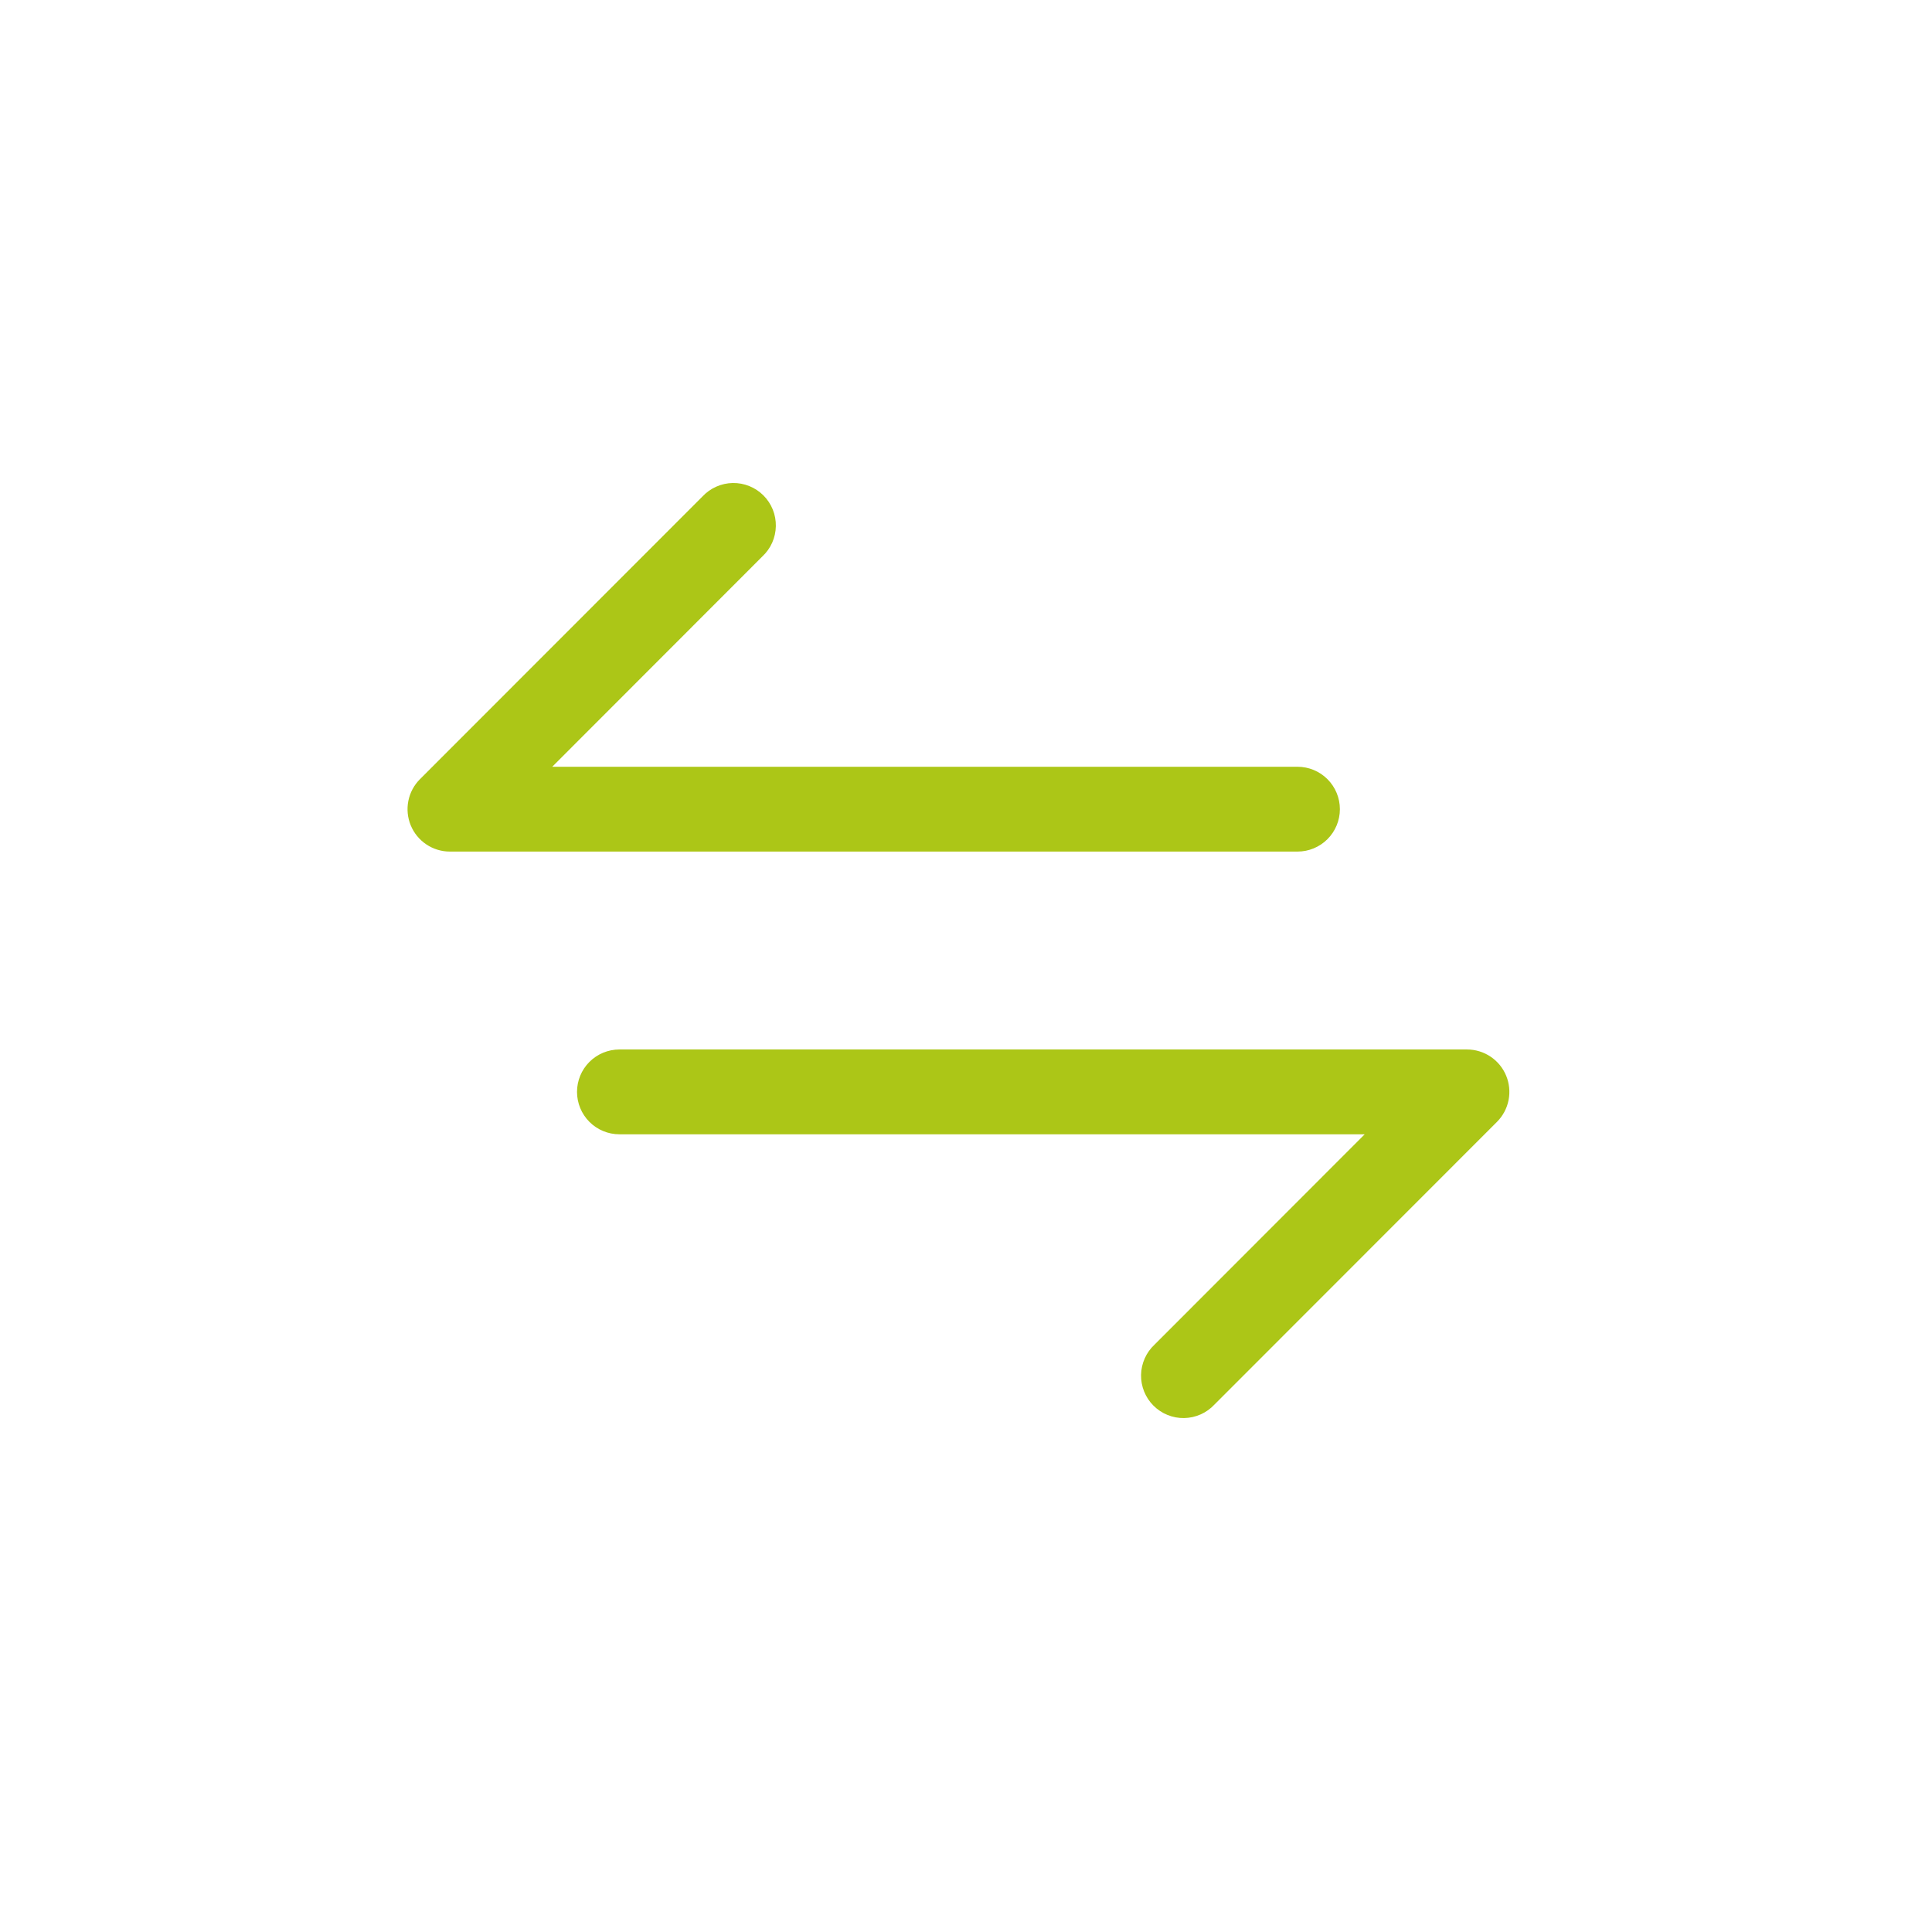 <svg xmlns="http://www.w3.org/2000/svg" width="128" height="128" viewBox="0 0 128 128" fill="none"><path d="M99.179 74.326L80.46 93.056C80.203 93.332 79.893 93.554 79.548 93.707C79.204 93.861 78.832 93.943 78.455 93.95C78.078 93.957 77.703 93.887 77.354 93.746C77.004 93.605 76.686 93.394 76.42 93.127C76.153 92.861 75.943 92.543 75.802 92.193C75.661 91.843 75.591 91.469 75.598 91.091C75.605 90.714 75.687 90.342 75.841 89.997C75.994 89.653 76.215 89.343 76.491 89.085L90.415 75.15H41.037C40.292 75.15 39.578 74.854 39.051 74.327C38.525 73.8 38.229 73.085 38.229 72.34C38.229 71.595 38.525 70.881 39.051 70.354C39.578 69.827 40.292 69.531 41.037 69.531H97.195C97.75 69.531 98.292 69.696 98.753 70.005C99.215 70.314 99.574 70.752 99.786 71.266C99.999 71.779 100.054 72.343 99.946 72.888C99.838 73.433 99.571 73.933 99.179 74.326ZM88.771 53.61C88.771 52.865 88.475 52.15 87.948 51.623C87.422 51.096 86.708 50.8 85.963 50.8H36.586L50.509 36.865C50.785 36.608 51.006 36.298 51.16 35.953C51.313 35.608 51.395 35.236 51.402 34.859C51.409 34.482 51.339 34.107 51.198 33.757C51.057 33.407 50.847 33.09 50.58 32.823C50.313 32.556 49.996 32.346 49.646 32.205C49.297 32.063 48.922 31.994 48.545 32C48.168 32.007 47.796 32.09 47.452 32.243C47.107 32.397 46.797 32.618 46.54 32.894L27.821 51.625C27.429 52.017 27.162 52.518 27.054 53.063C26.946 53.607 27.001 54.172 27.214 54.685C27.426 55.198 27.785 55.636 28.247 55.945C28.708 56.254 29.25 56.419 29.805 56.419H85.963C86.708 56.419 87.422 56.123 87.948 55.597C88.475 55.07 88.771 54.355 88.771 53.61Z" fill="#ACC617"></path></svg>